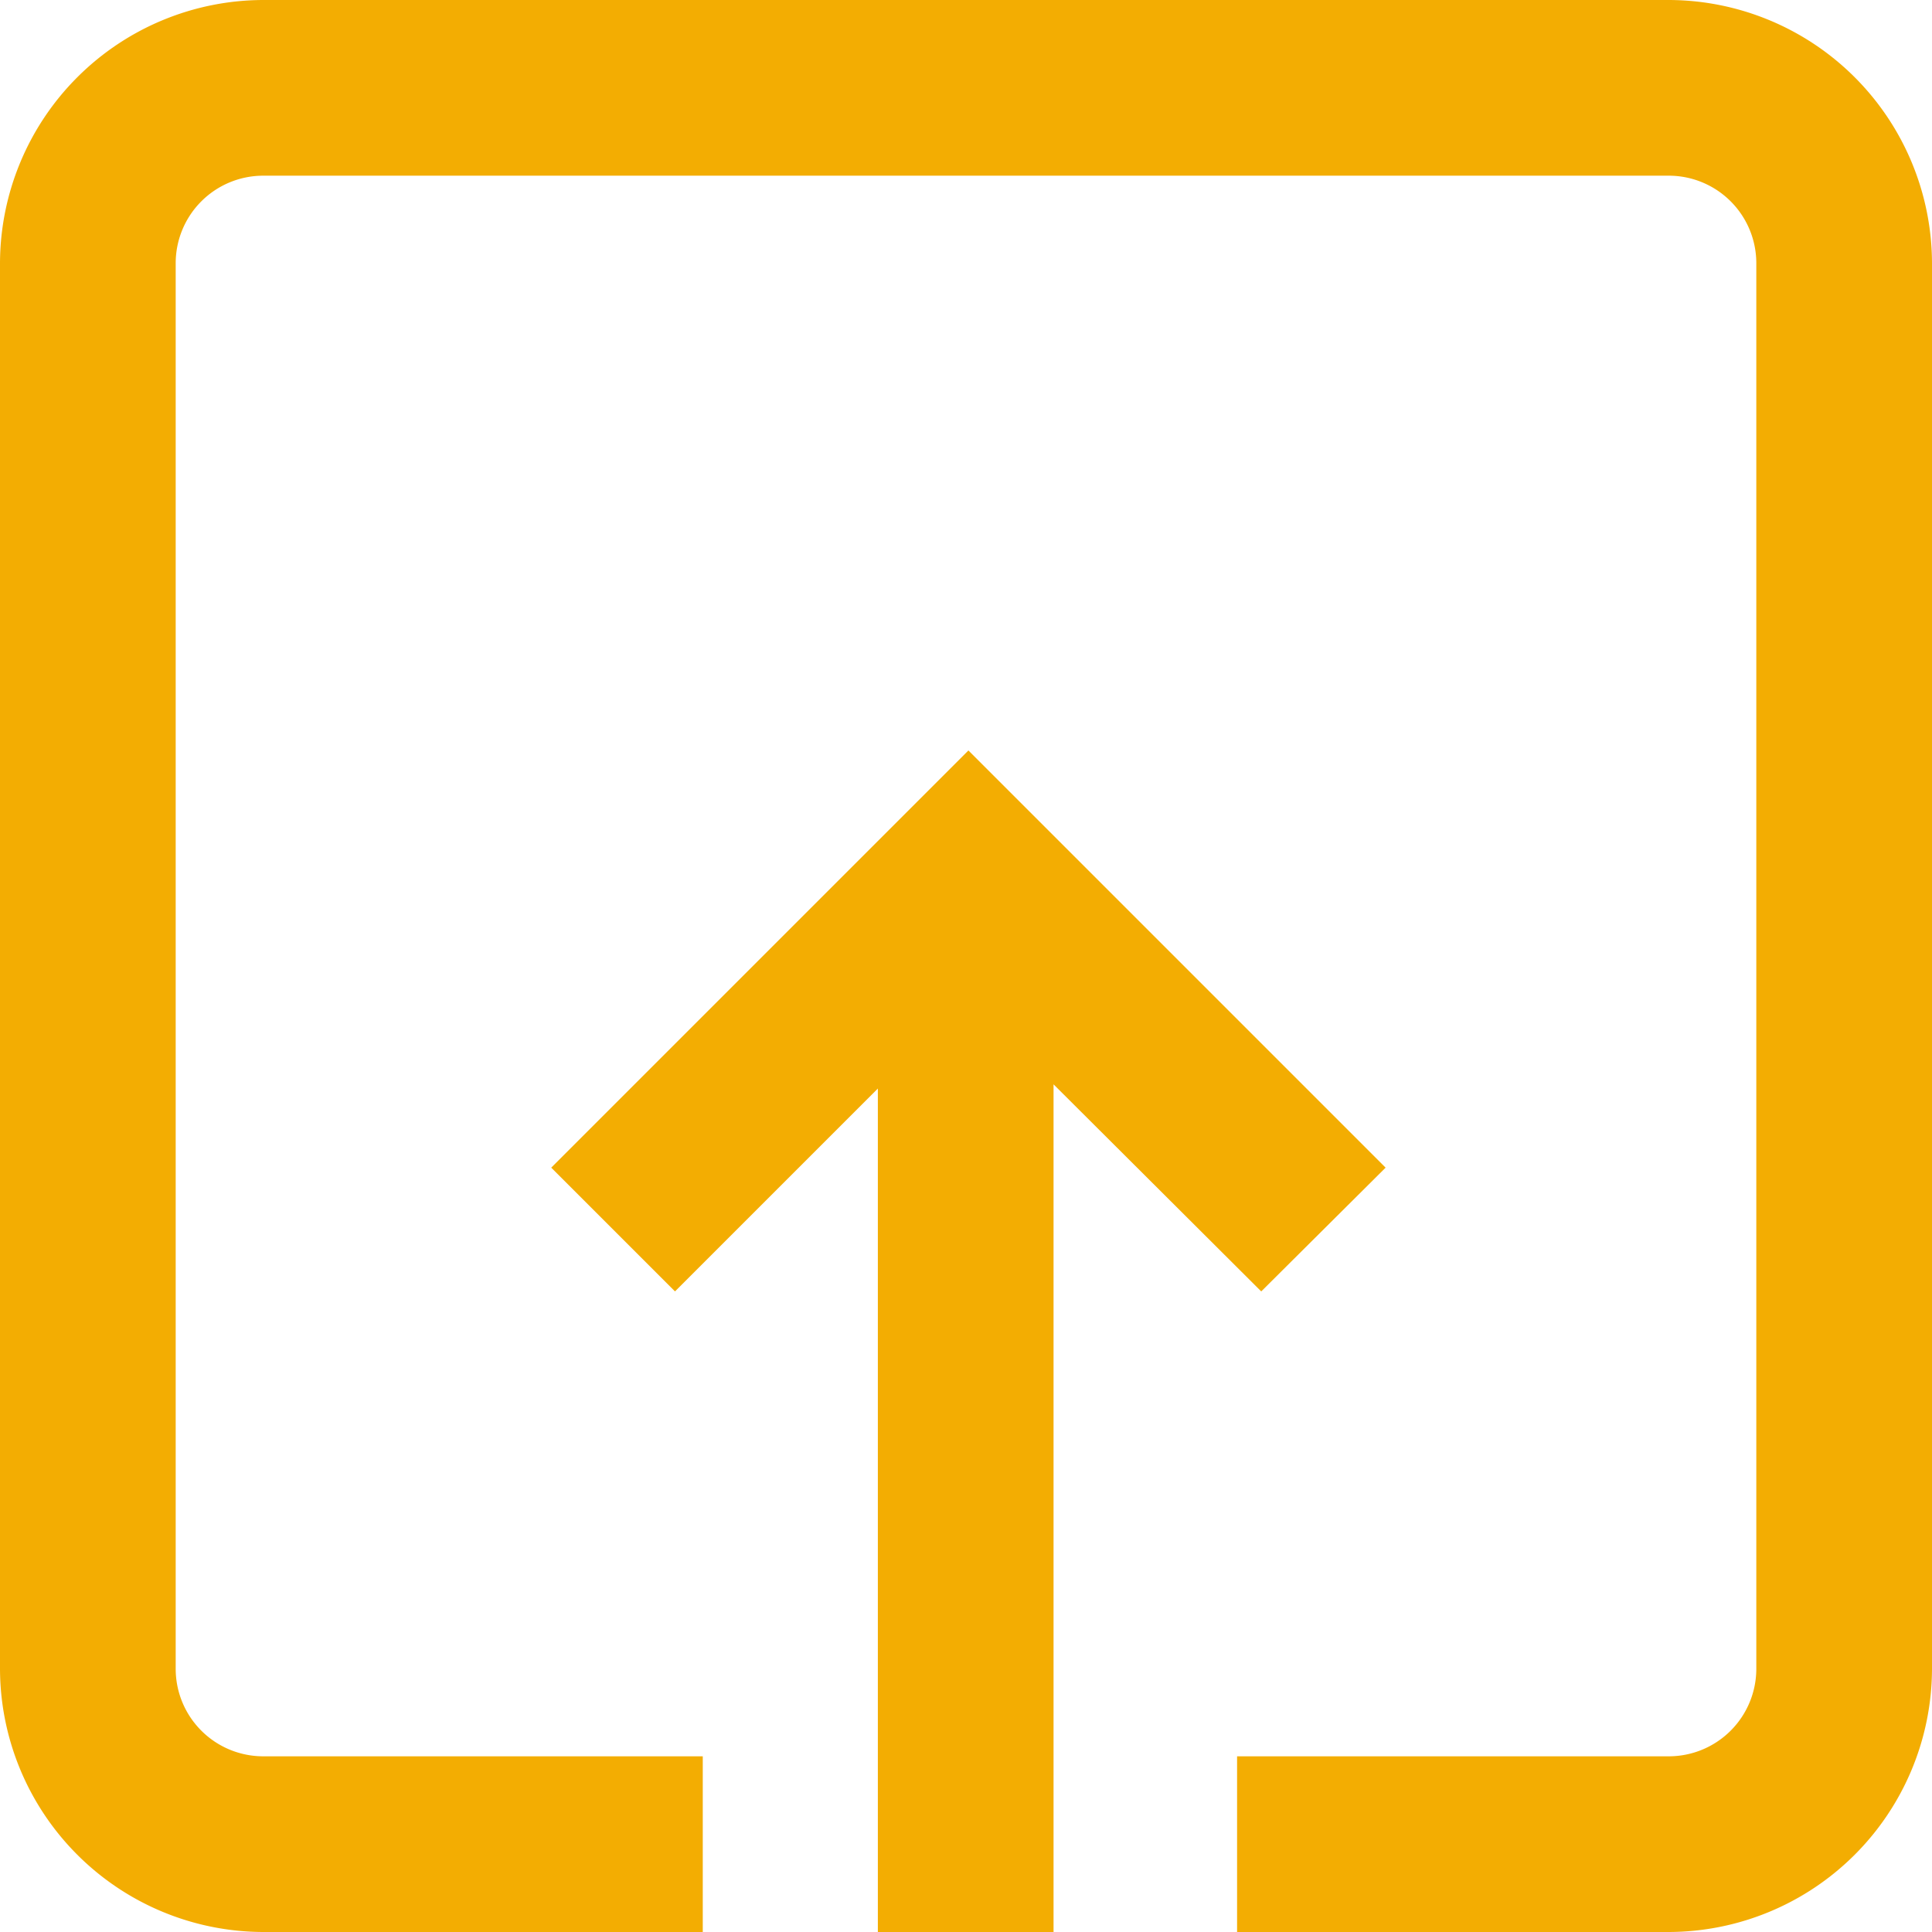 <?xml version="1.0" encoding="UTF-8"?> <svg xmlns="http://www.w3.org/2000/svg" viewBox="0 0 32 32"><defs><style>.cls-1{fill:#f3ad02;}</style></defs><g id="Layer_2" data-name="Layer 2"><g id="Layer_1-2" data-name="Layer 1"><path class="cls-1" d="M0,4.36V27.64A4.37,4.37,0,0,0,4.36,32h7.28V29.09H4.36a1.45,1.45,0,0,1-1.45-1.45V4.36A1.45,1.45,0,0,1,4.36,2.91H27.64a1.45,1.45,0,0,1,1.45,1.45V27.64a1.45,1.45,0,0,1-1.45,1.45H20.49V32h7.15A4.37,4.37,0,0,0,32,27.64V4.36A4.37,4.37,0,0,0,27.64,0H4.36A4.37,4.37,0,0,0,0,4.36Z"></path><polygon class="cls-1" points="17.45 32 17.45 17.96 20.89 21.39 22.95 19.34 16.04 12.43 9.13 19.34 11.18 21.39 14.54 18.03 14.54 32 17.45 32"></polygon></g></g></svg> 